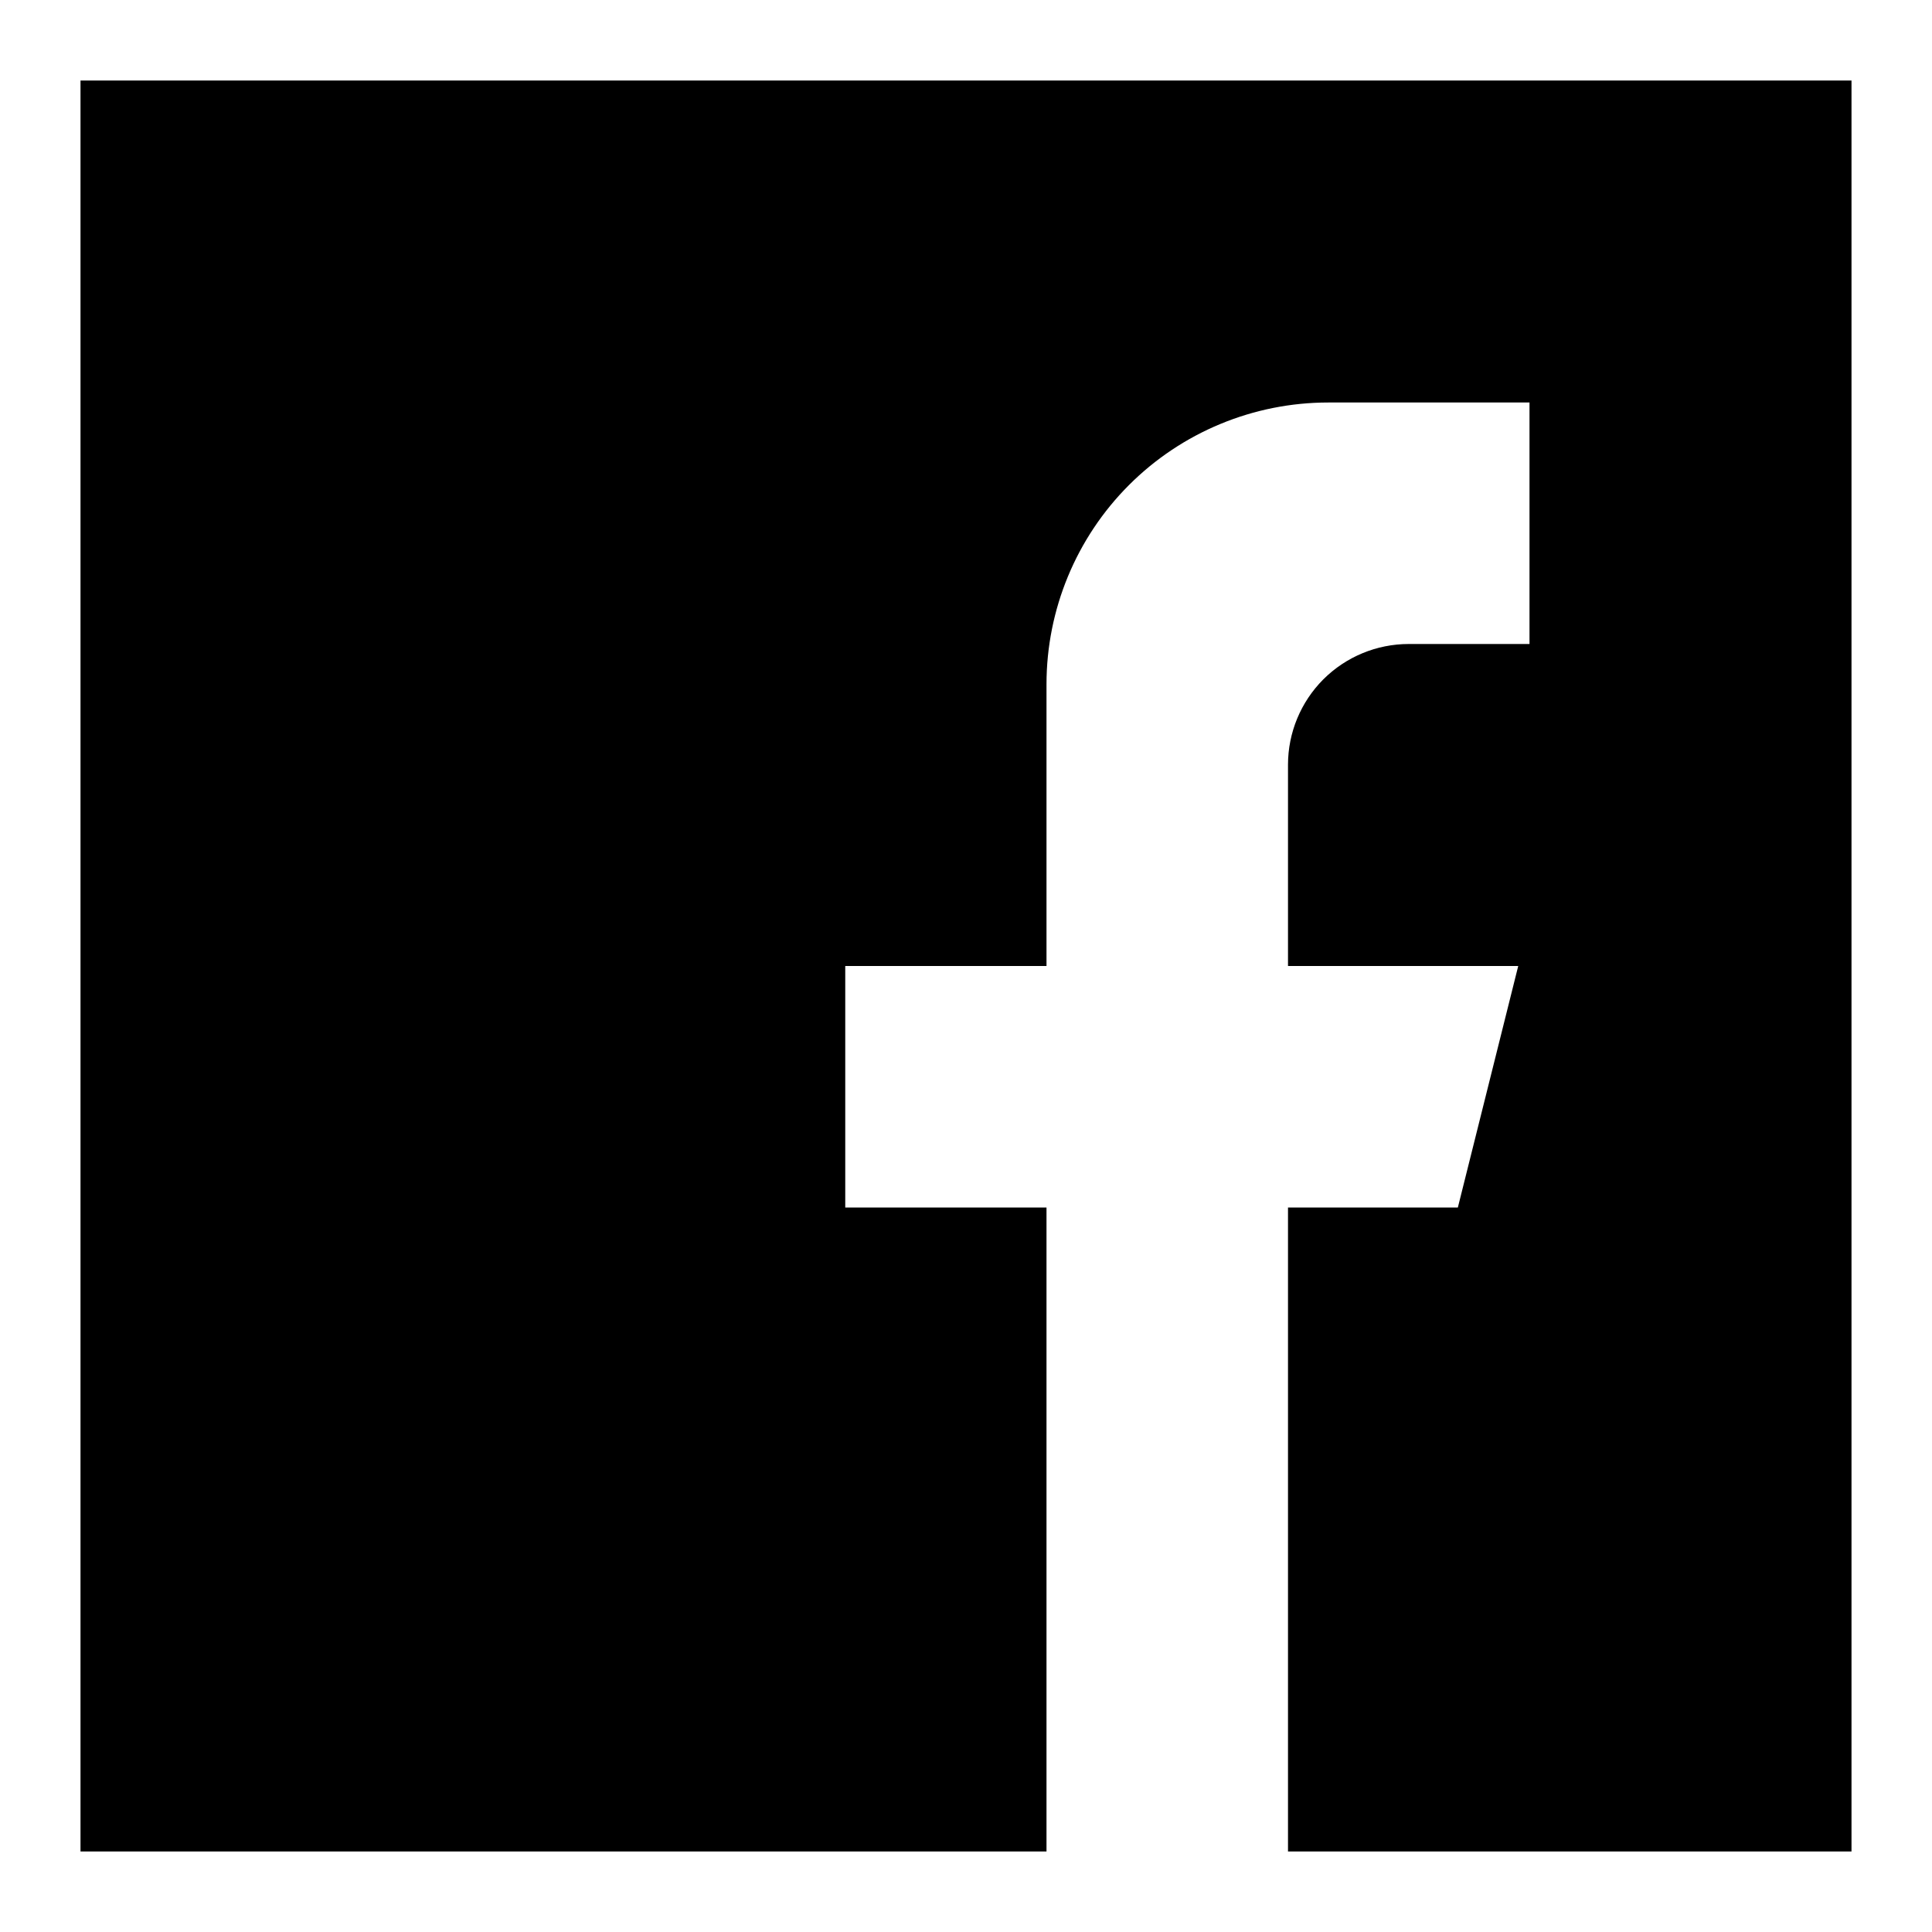 <?xml version="1.0" encoding="UTF-8"?> <svg xmlns="http://www.w3.org/2000/svg" width="24" height="24" viewBox="0 0 24 24" fill="none"><path fill-rule="evenodd" clip-rule="evenodd" d="M23 1H1V23H13V15H10.5V12H13V8.5C13 7.572 13.369 6.681 14.025 6.025C14.681 5.369 15.572 5 16.5 5H19V8H17.5C17.102 8 16.721 8.158 16.439 8.439C16.158 8.721 16 9.102 16 9.5V12H18.86L18.11 15H16V23H23V1Z" fill="black"></path></svg> 